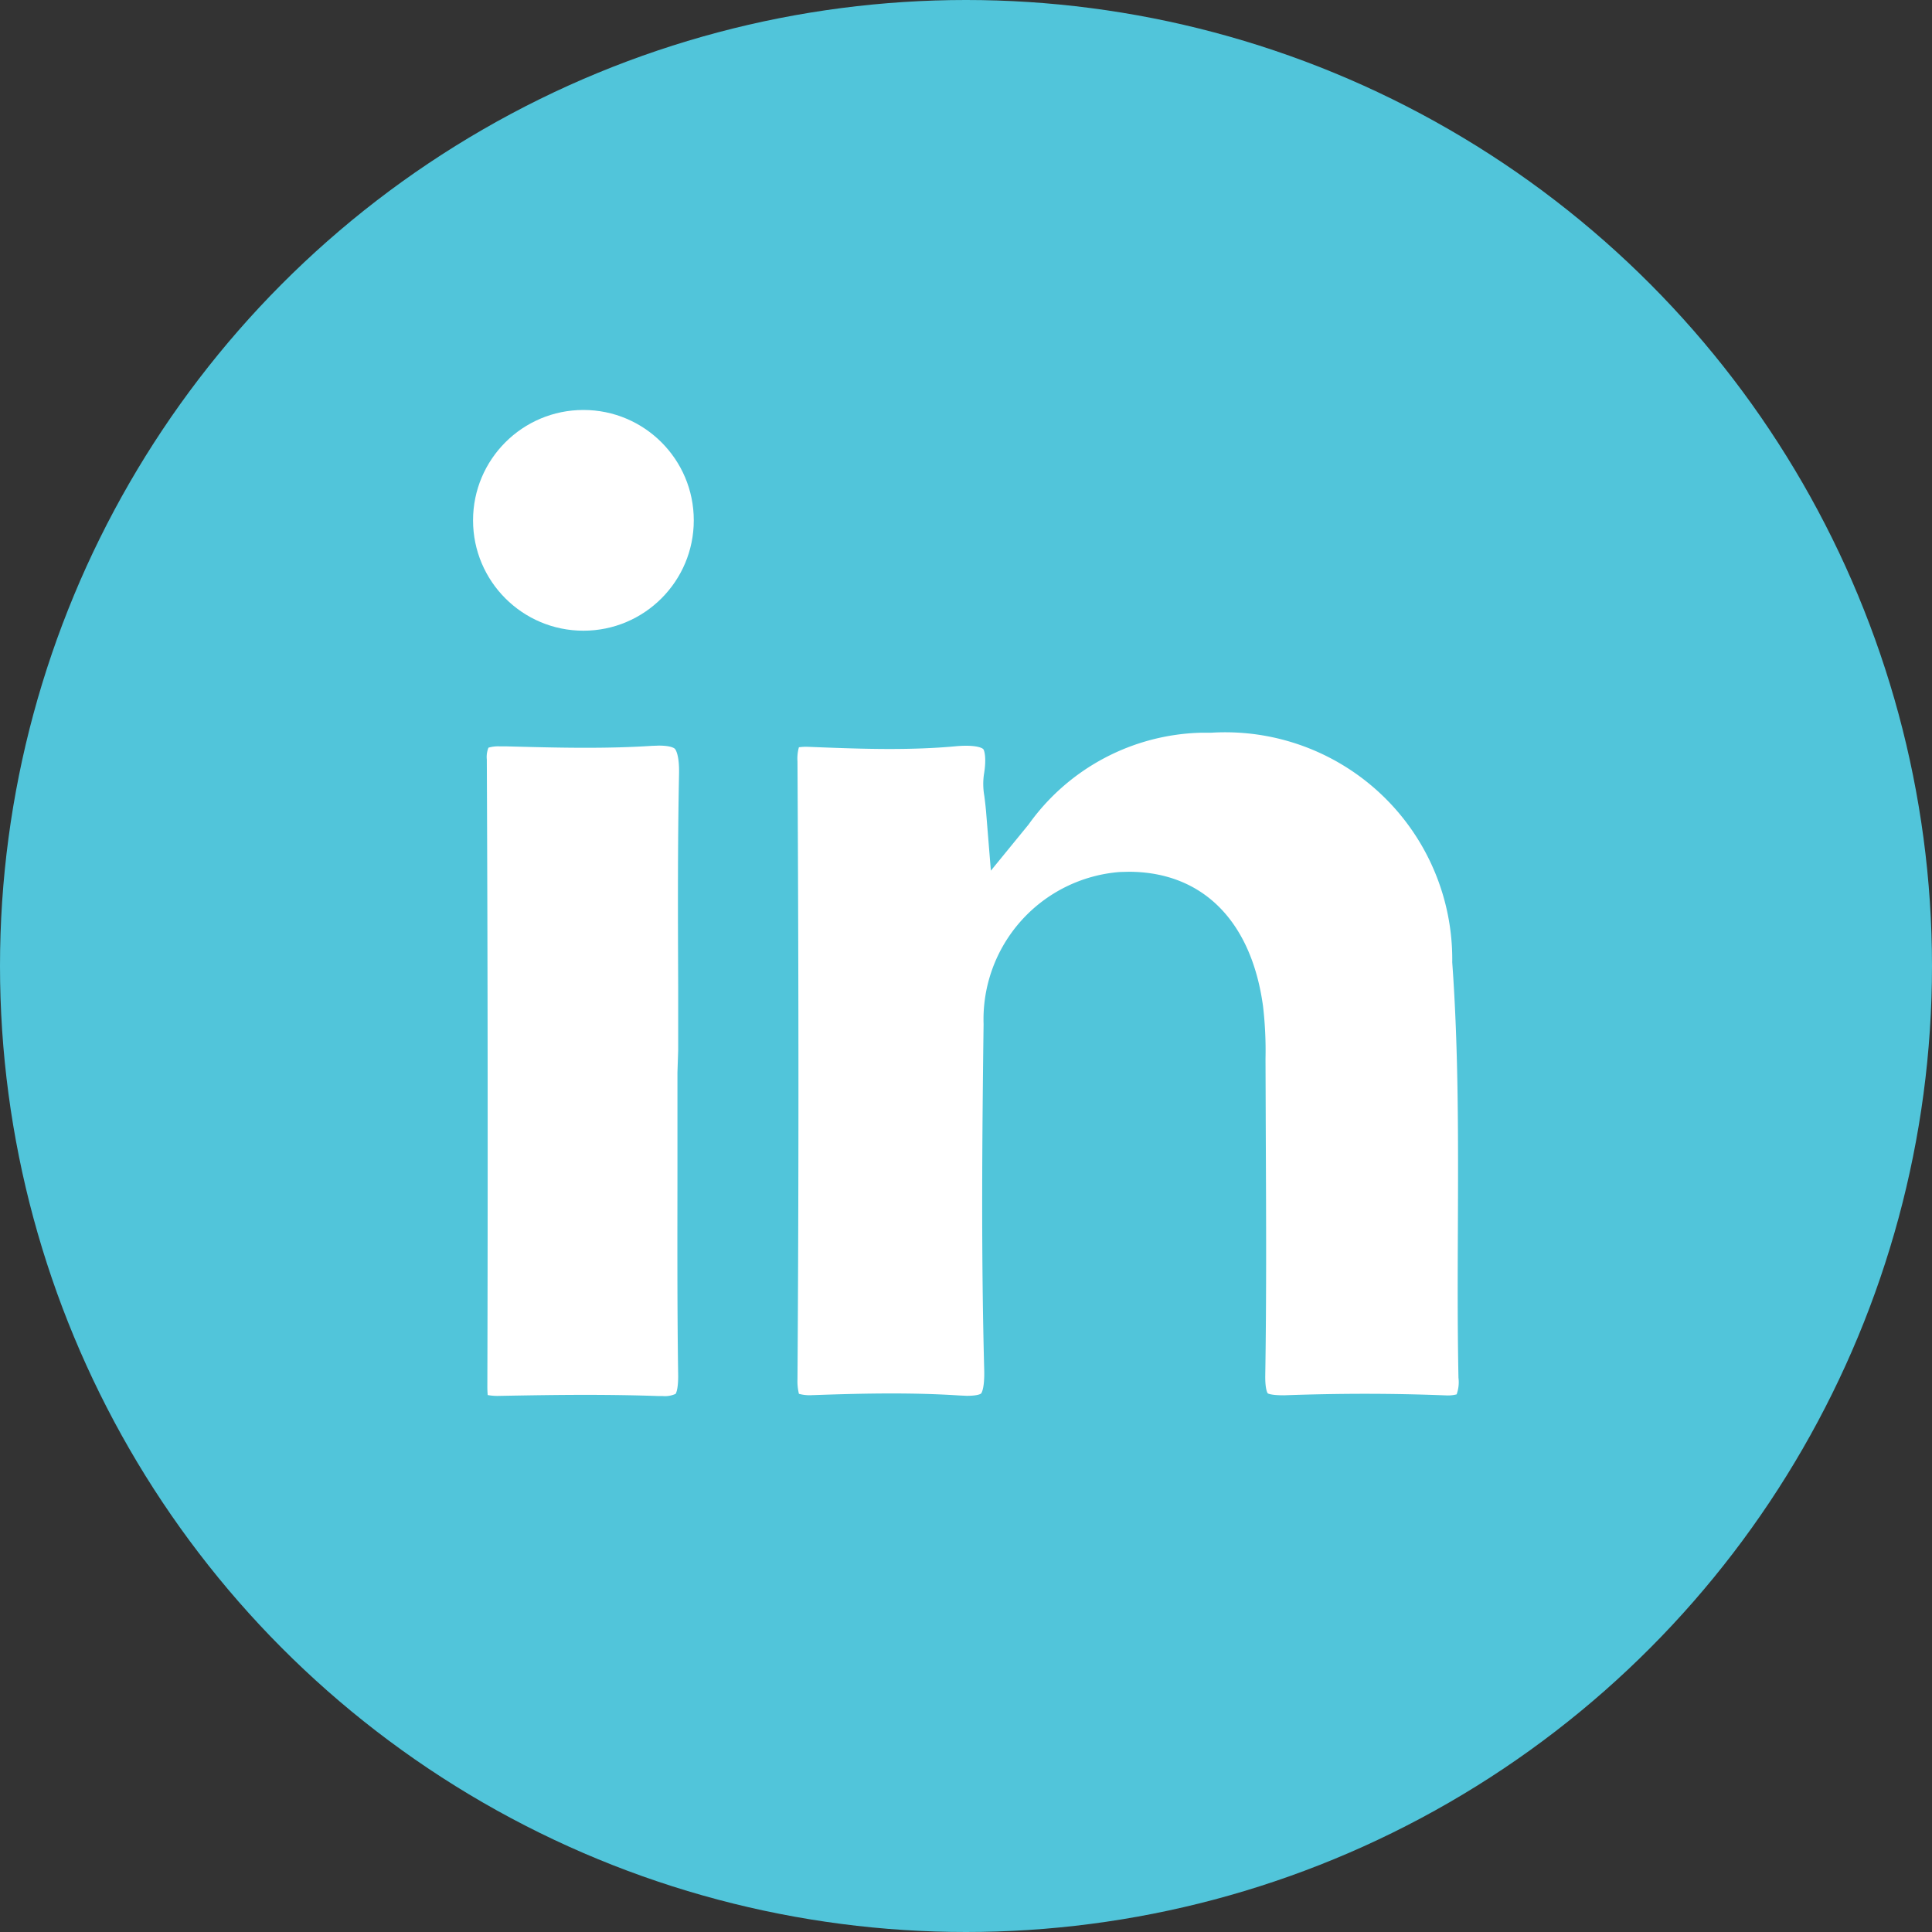 <svg id="icon_-_linkin" data-name="icon - linkin" xmlns="http://www.w3.org/2000/svg" width="40" height="40" viewBox="0 0 40 40">
  <rect x="0" y="0" width="40" height="40" fill="#333333" stroke="none"/>
  <g id="Group_268" data-name="Group 268" transform="translate(0)">
    <circle id="Ellipse_119" data-name="Ellipse 119" cx="20" cy="20" r="20" transform="translate(0)" fill="#51c5da"/>
    <g id="Group_246" data-name="Group 246" transform="translate(9.794 8.488)">
      <g id="Group_58" data-name="Group 58" transform="translate(0.285 6.679)">
        <path id="Path_121" data-name="Path 121" d="M2668.643,352.624c-.461-.03-.924-.041-1.388-.041-.535,0-1.072.015-1.606.034h-.022a.859.859,0,0,1-.291-.026,1.1,1.1,0,0,1-.03-.3c.026-3.8.027-7.866,0-12.793a.871.871,0,0,1,.03-.295h.006c.016,0,.064-.009.151-.009.613.024,1.166.046,1.717.046.454,0,.908-.014,1.357-.055.081-.008.157-.012.229-.012.235,0,.336.045.358.072s.069.19.012.523a1.416,1.416,0,0,0,.009.448c.01.08.023.181.035.313l.1,1.23.781-.956a4.527,4.527,0,0,1,3.582-1.9l.2,0a4.7,4.7,0,0,1,4.989,4.754c.132,1.82.124,3.682.117,5.483-.005,1.039-.009,2.079.012,3.118a.749.749,0,0,1-.038.344h0a.723.723,0,0,1-.2.022c-.609-.024-1.154-.034-1.7-.034s-1.113.011-1.668.031h-.013c-.277,0-.328-.04-.329-.04s-.057-.067-.052-.375c.026-1.635.018-3.272.011-4.909l-.006-1.641a7.9,7.9,0,0,0-.051-1.089c-.241-1.77-1.256-2.785-2.785-2.785l-.183.005a3.059,3.059,0,0,0-2.818,3.148c-.029,2.288-.052,4.726.013,7.159.01.407-.062.487-.065.49s-.051.048-.3.048C2668.759,352.629,2668.7,352.627,2668.643,352.624Z" transform="translate(-2658.874 -338.9)" fill="#fff"/>
        <path id="Path_122" data-name="Path 122" d="M2662.437,352.637c-.508-.018-1.015-.025-1.523-.025-.588,0-1.176.01-1.764.021h-.007a1.135,1.135,0,0,1-.251-.017c0-.014-.007-.069-.007-.174q.018-6.493-.011-12.985a.515.515,0,0,1,.034-.244h0a.708.708,0,0,1,.237-.027l.142,0c.542.014,1.086.029,1.628.029.46,0,.919-.01,1.376-.04l.143-.005c.25,0,.321.052.335.068s.093.125.085.517c-.03,1.47-.024,2.941-.018,4.411l0,1.31-.015.46,0,1.743c0,1.514-.008,3.028.015,4.543,0,.307-.054.369-.054.37a.53.53,0,0,1-.274.044Z" transform="translate(-2658.874 -338.9)" fill="#fff"/>
      </g>
      <circle id="Ellipse_102" data-name="Ellipse 102" cx="2.285" cy="2.285" r="2.285" fill="#fff"/>
    </g>
  </g>
</svg>
